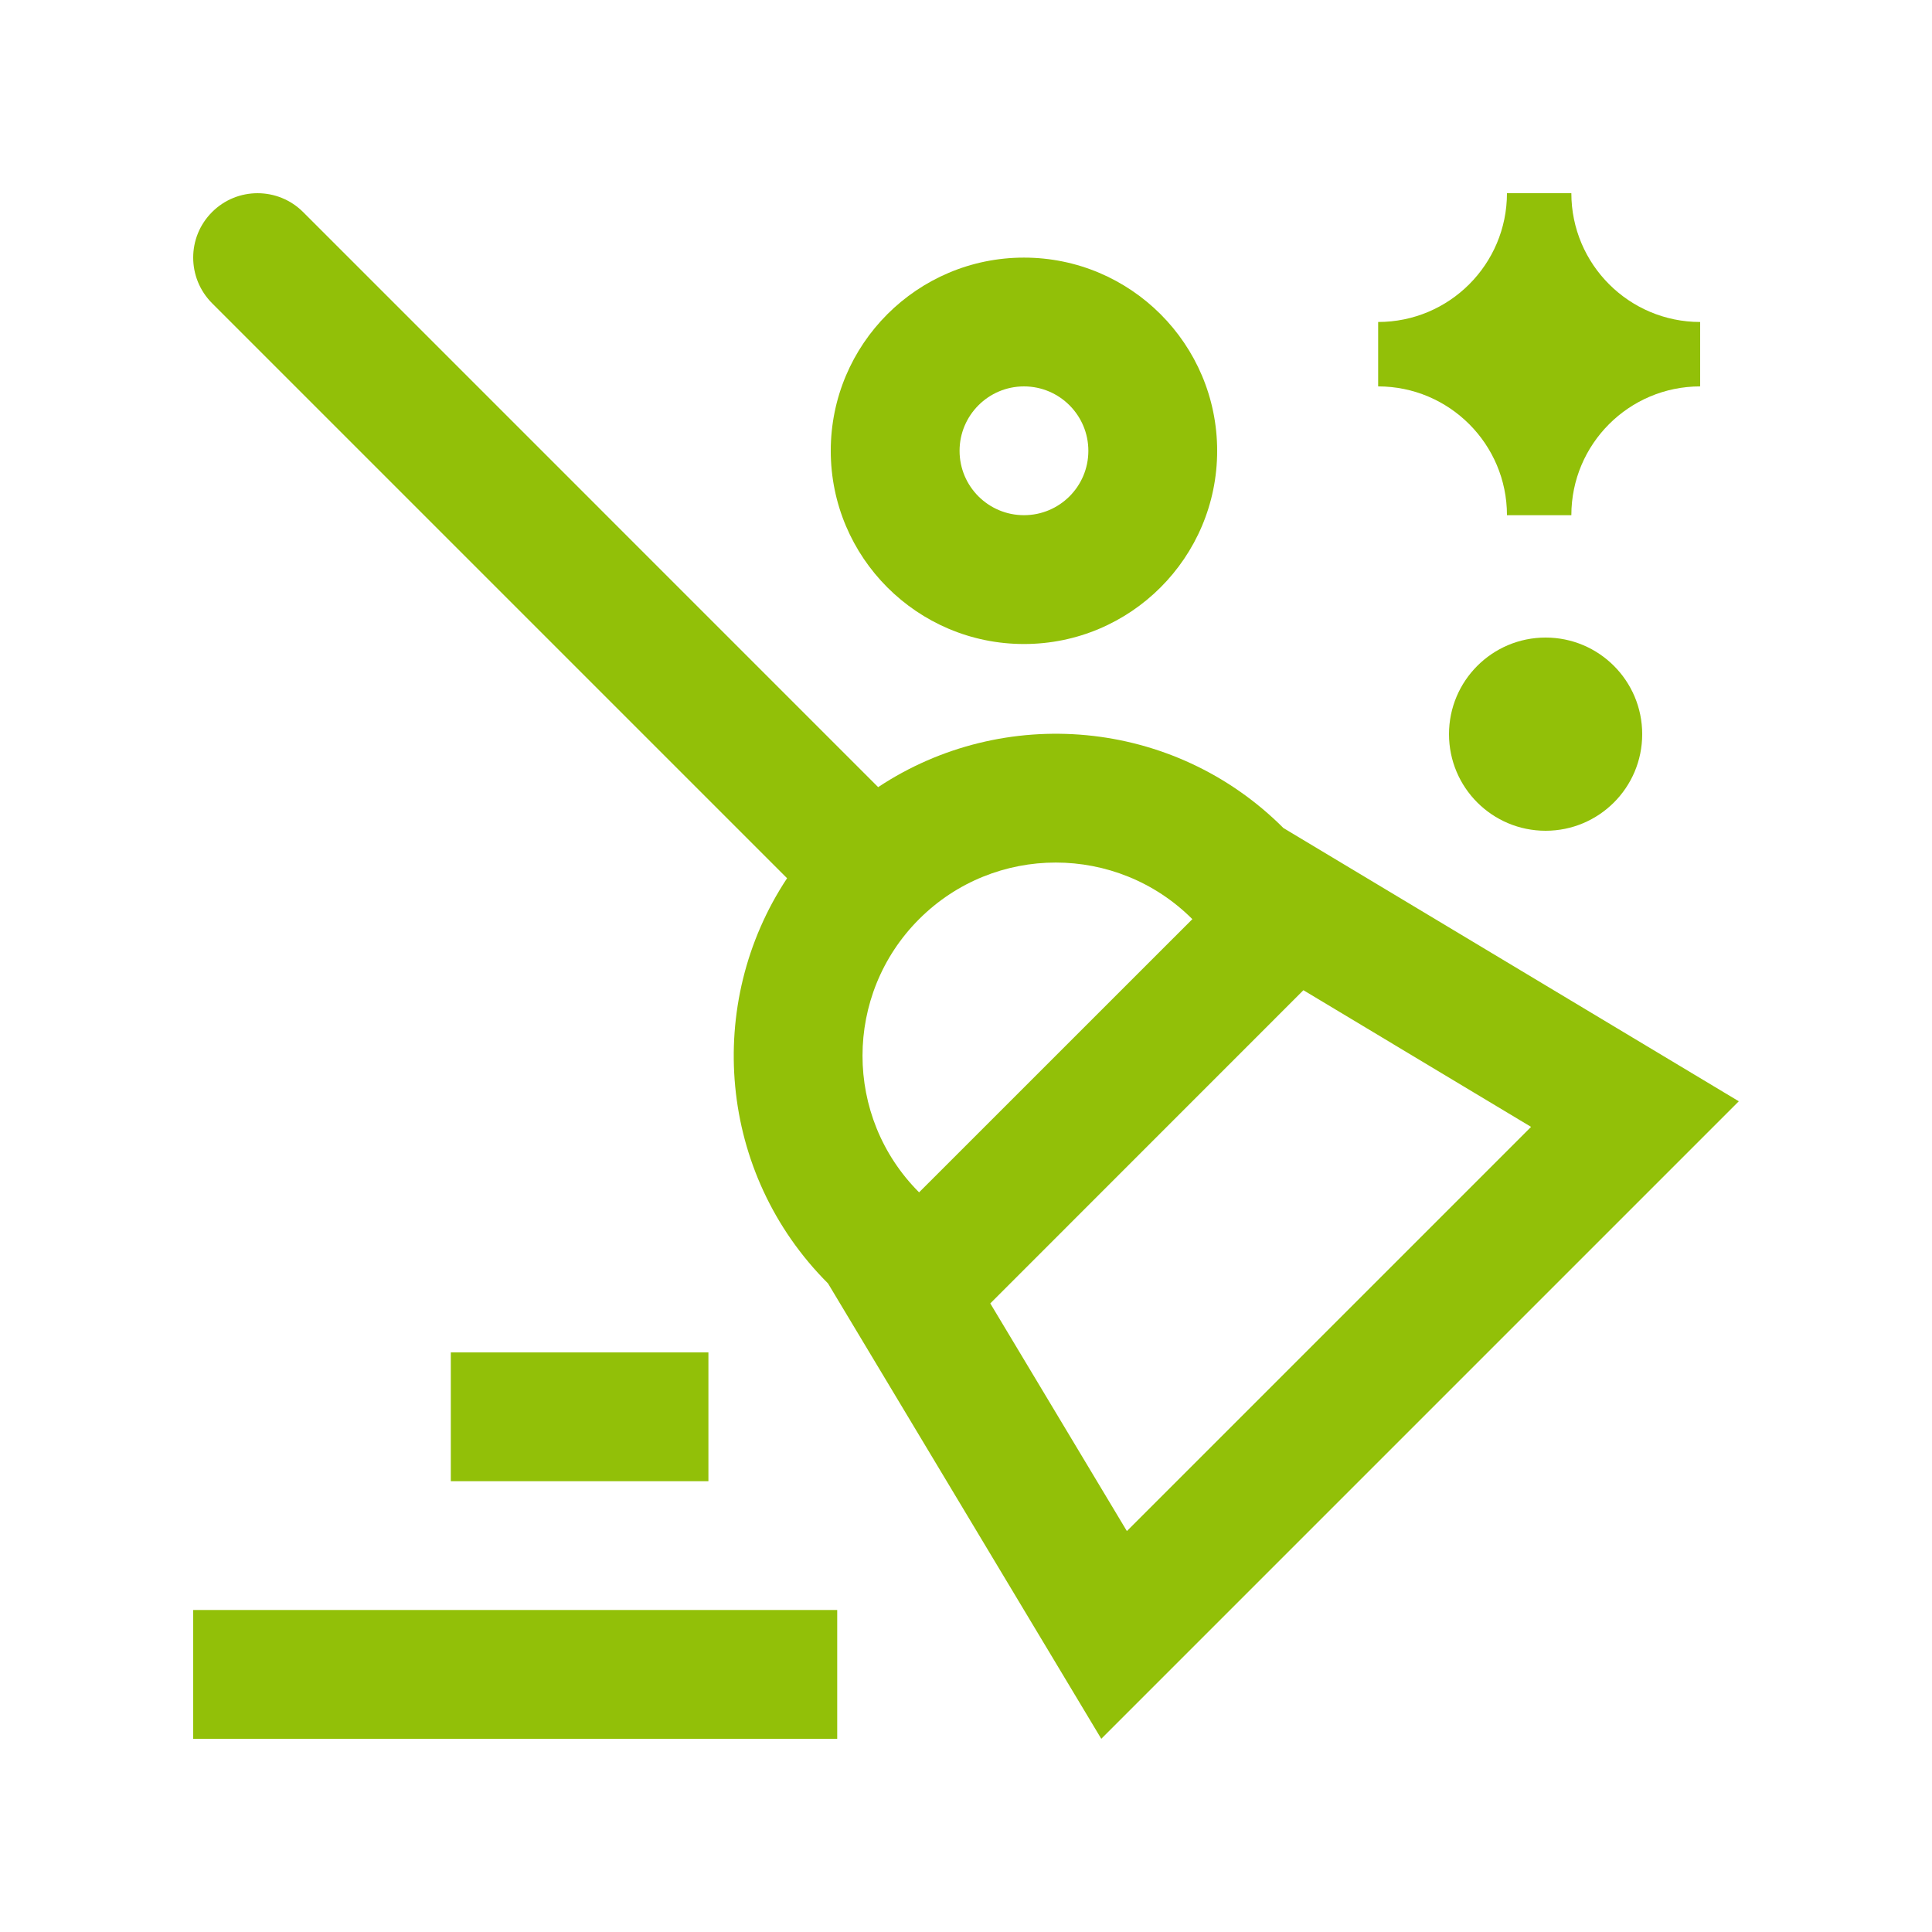 <svg width="100" height="100" viewBox="0 0 100 100" fill="none" xmlns="http://www.w3.org/2000/svg">
<path d="M66.429 42.858C60.73 37.158 51.928 36.452 45.453 40.742L15.69 10.977C14.388 9.675 12.275 9.675 10.976 10.977C9.674 12.279 9.674 14.385 10.976 15.694L40.739 45.457C36.452 51.928 37.158 60.73 42.858 66.43L57.002 90L90 57.002L66.429 42.858ZM47.572 47.575C51.478 43.669 57.809 43.669 61.716 47.575L47.572 61.716C43.666 57.81 43.669 51.478 47.572 47.575ZM51.257 67.464L67.464 51.253L79.248 58.327L58.327 79.248L51.257 67.464Z" fill="#92C008"/>
<path d="M43.334 83.333H10V90H43.334V83.333Z" fill="#92C008"/>
<path d="M36.667 70H23.334V76.667H36.667V70Z" fill="#92C008"/>
<path d="M53 13.334C47.479 13.334 43 17.813 43 23.334C43 28.854 47.479 33.334 53 33.334C58.521 33.334 63 28.854 63 23.334C63 17.813 58.521 13.334 53 13.334ZM53 26.666C51.161 26.666 49.667 25.176 49.667 23.334C49.667 21.498 51.161 20 53 20C54.843 20 56.333 21.498 56.333 23.334C56.333 25.176 54.843 26.666 53 26.666Z" fill="#92C008"/>
<path d="M88 20C84.315 20 81.333 22.988 81.333 26.666H78C78 22.988 75.012 20 71.333 20V16.666C75.019 16.666 78 13.678 78 10H81.333C81.333 13.678 84.321 16.666 88 16.666V20Z" fill="#92C008"/>
<path d="M85 38C85 40.766 82.761 43 80 43C77.24 43 75 40.766 75 38C75 35.238 77.24 33 80 33C82.761 33 85 35.238 85 38Z" fill="#92C008"/>
</svg>
